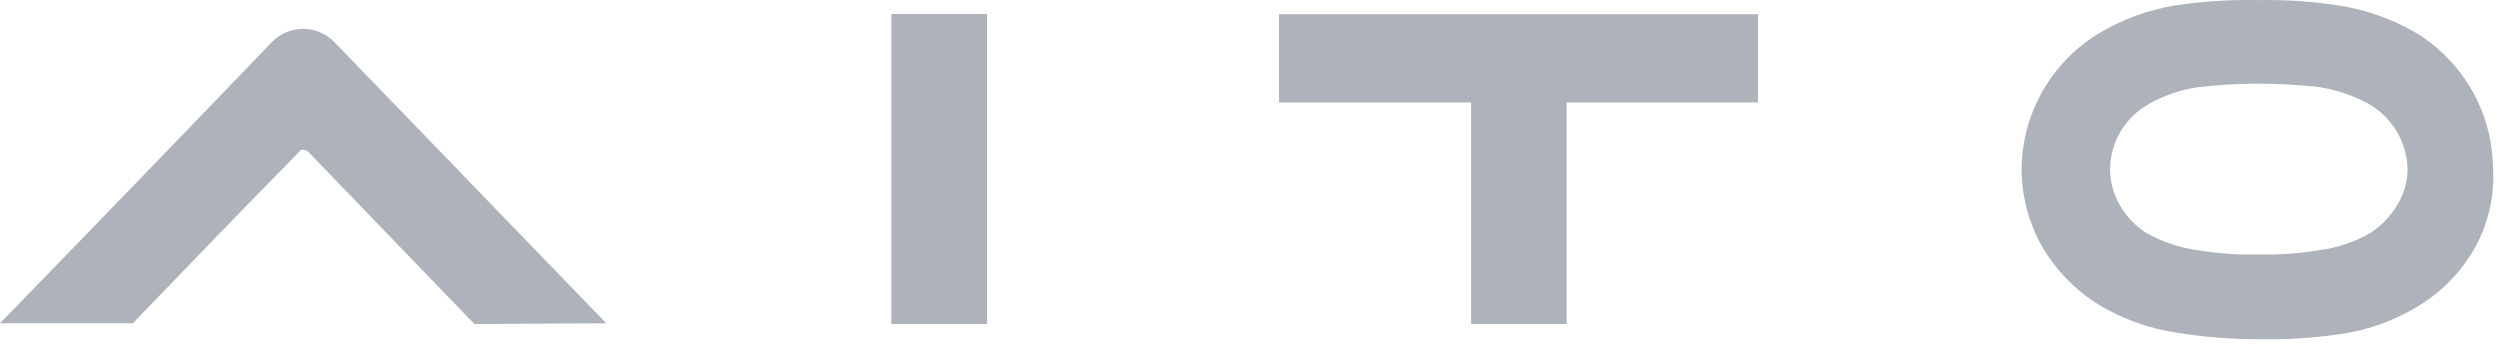 <?xml version="1.0" encoding="UTF-8"?> <svg xmlns="http://www.w3.org/2000/svg" width="181" height="25" viewBox="0 0 181 25" fill="none"><path d="M157.552 24.079C155.542 23.776 153.613 23.074 151.876 22.017C150.184 20.95 148.78 19.483 147.788 17.746C146.836 16.02 146.345 14.078 146.364 12.107C146.444 8.105 148.583 4.428 152.021 2.38C153.705 1.378 155.562 0.703 157.496 0.391C159.453 0.096 161.431 -0.032 163.409 0.008C165.375 -0.036 167.342 0.092 169.285 0.391C171.273 0.693 173.187 1.368 174.924 2.38C178.328 4.45 180.43 8.124 180.49 12.107C180.624 14.09 180.193 16.07 179.249 17.819C178.292 19.57 176.896 21.042 175.197 22.09C173.474 23.165 171.549 23.873 169.54 24.172C167.566 24.471 165.569 24.599 163.572 24.555C161.557 24.567 159.543 24.407 157.552 24.079ZM159.195 6.304C157.911 6.485 156.673 6.906 155.545 7.545C153.869 8.495 152.816 10.255 152.771 12.181C152.759 13.088 152.985 13.98 153.428 14.773C153.905 15.639 154.596 16.366 155.436 16.89C156.567 17.518 157.804 17.933 159.086 18.112C160.546 18.35 162.024 18.454 163.503 18.422C164.982 18.456 166.46 18.353 167.92 18.112C169.206 17.95 170.446 17.535 171.57 16.89C172.427 16.349 173.136 15.601 173.632 14.717C174.08 13.947 174.313 13.072 174.307 12.181C174.237 10.262 173.191 8.512 171.533 7.545C170.399 6.919 169.164 6.499 167.883 6.304C164.996 5.973 162.081 5.973 159.195 6.304ZM106.507 23.459V7.417H92.601V1.029H127.276V7.417H113.424V23.459H106.507ZM64.532 23.459V1.012H71.467V23.459H64.532ZM34.347 23.459L22.302 10.976C22.203 10.898 22.082 10.852 21.955 10.848C21.845 10.848 21.699 10.848 21.681 10.976C17.593 15.12 13.614 19.262 9.618 23.404H0C6.582 16.64 13.146 9.85 19.692 3.037C20.913 1.792 22.912 1.773 24.157 2.994C24.171 3.008 24.186 3.023 24.2 3.037C30.752 9.826 37.358 16.634 43.892 23.404L34.347 23.459Z" fill="#AEB2BA"></path></svg> 